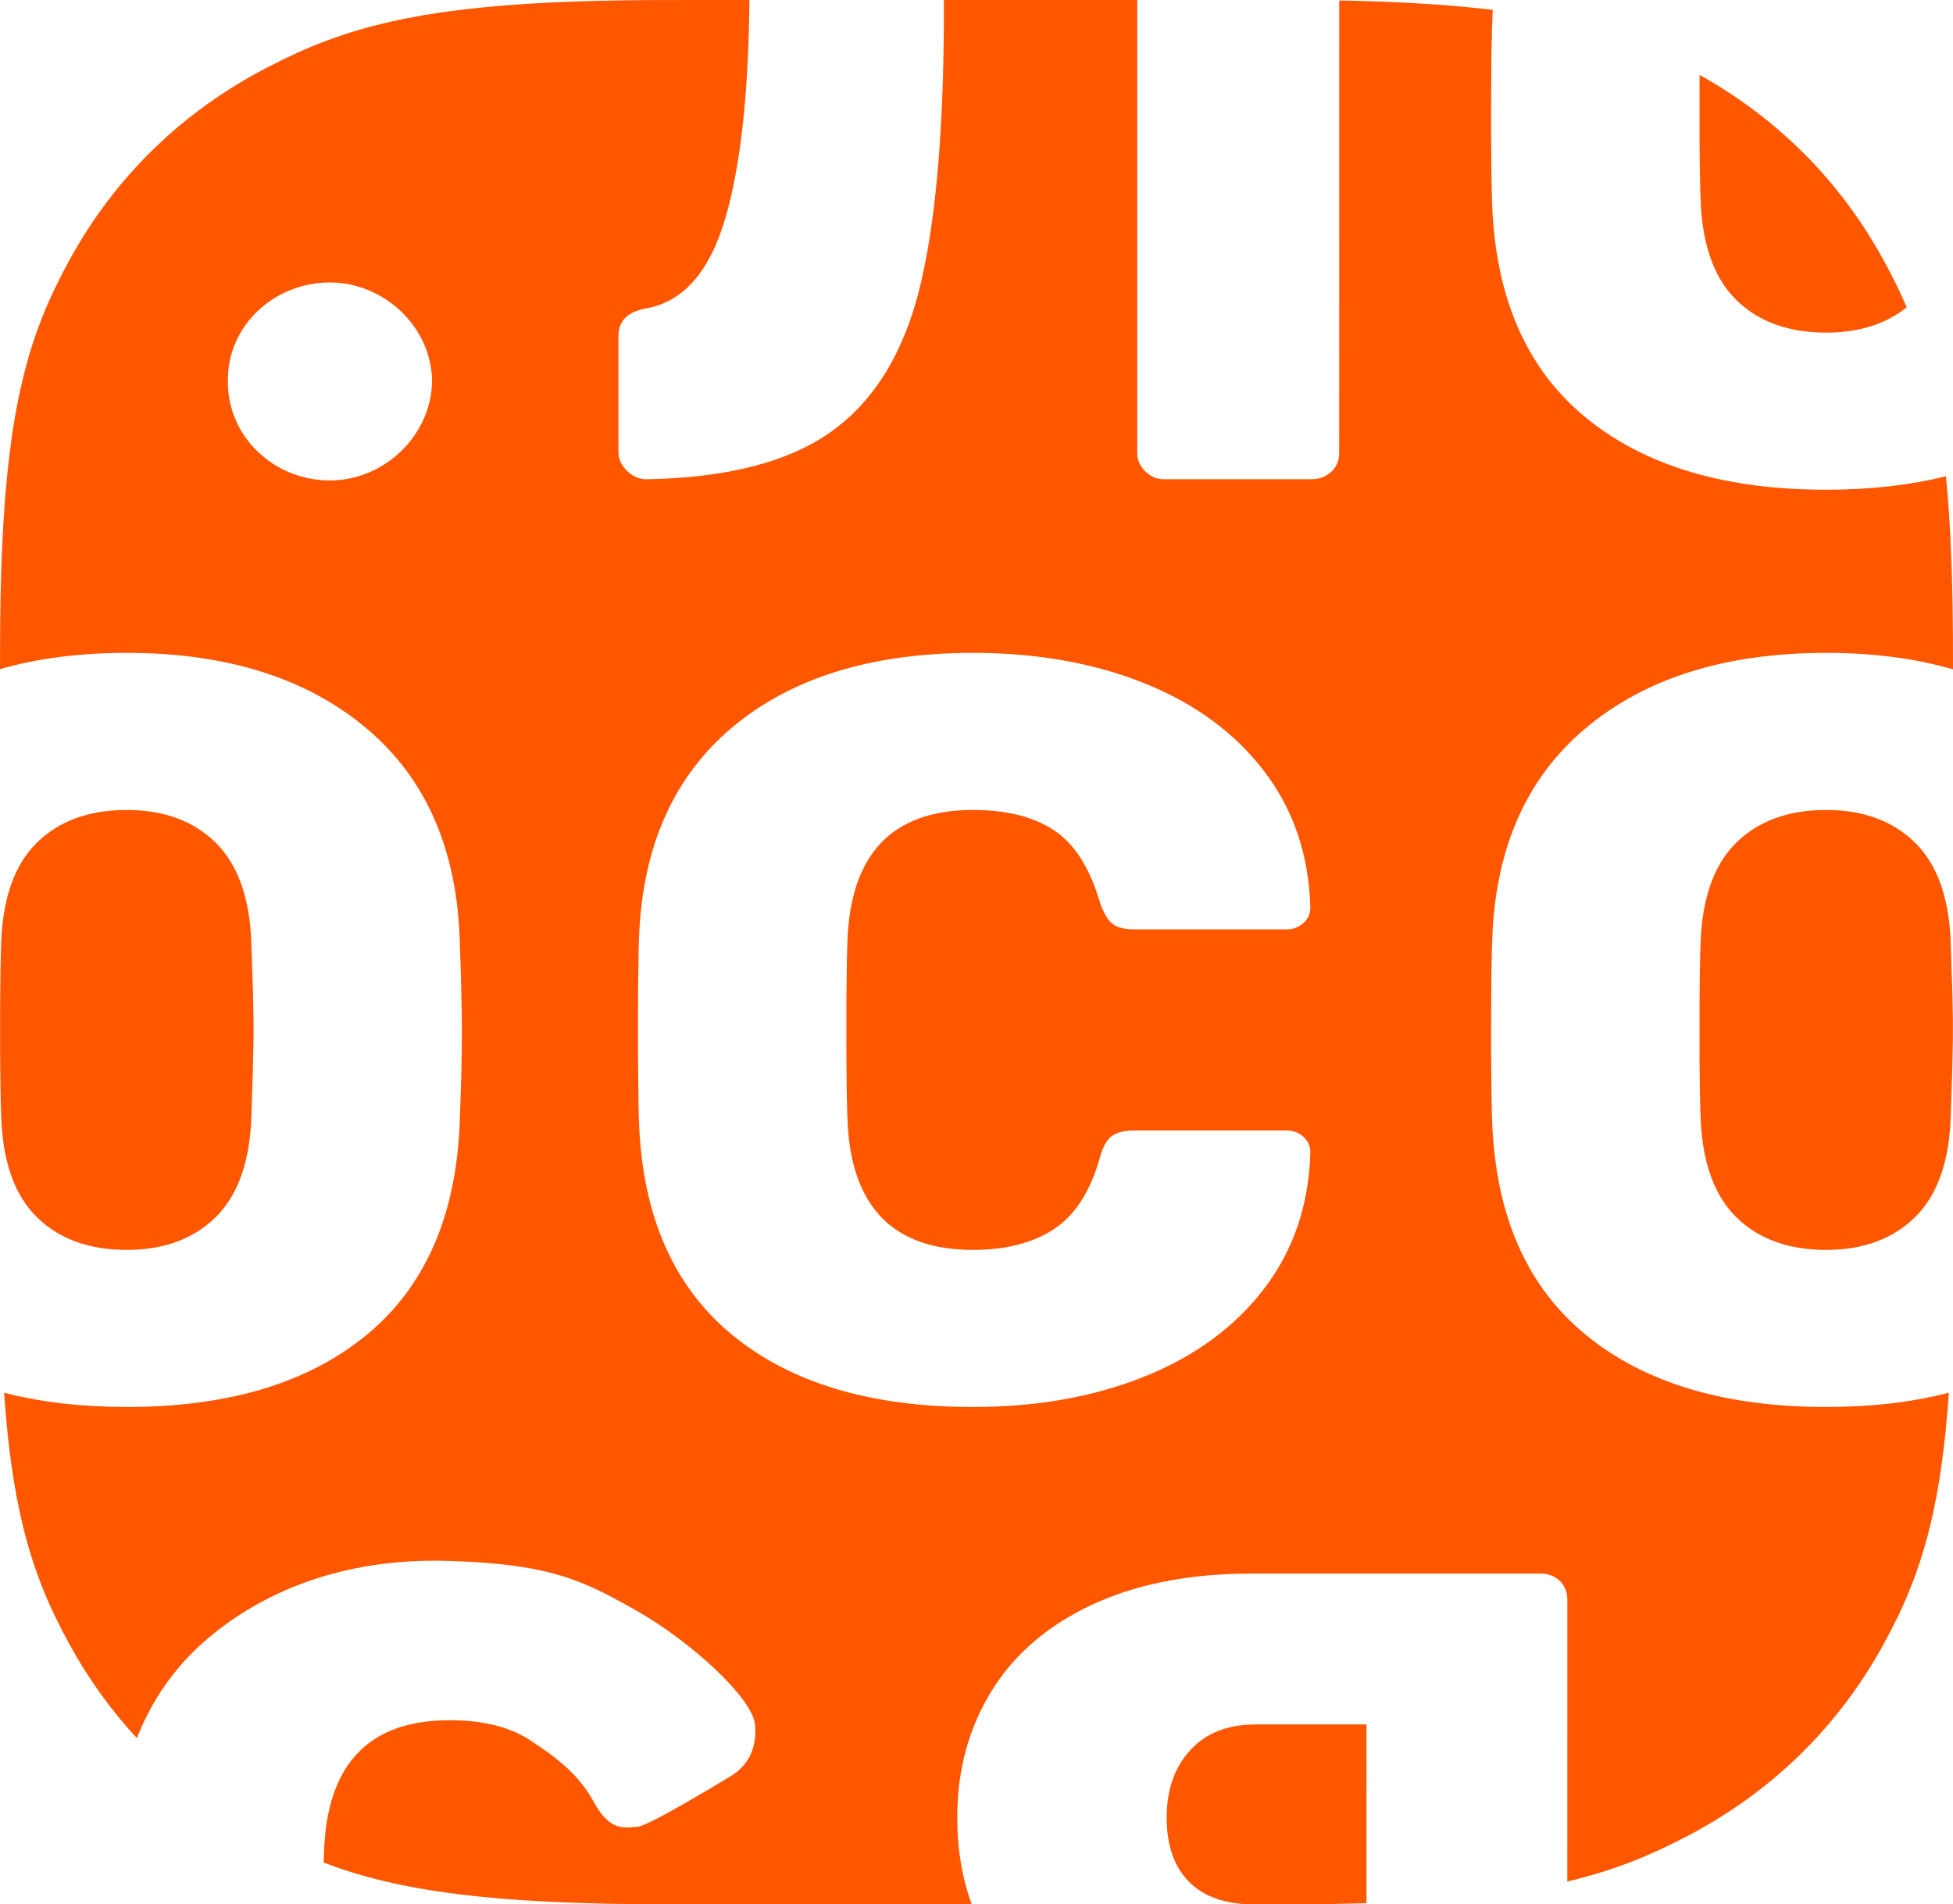 <?xml version="1.0" encoding="UTF-8"?> <svg xmlns="http://www.w3.org/2000/svg" viewBox="0 0 55.386 54" fill="none"><path fill-rule="evenodd" clip-rule="evenodd" d="M32.252 0L32.252 12.847L32.261 12.963C32.285 13.114 32.358 13.248 32.48 13.367C32.578 13.462 32.685 13.527 32.804 13.561L32.895 13.581L33.013 13.59H37.186L37.316 13.581C37.484 13.559 37.628 13.493 37.75 13.382C37.852 13.289 37.919 13.179 37.953 13.052L37.972 12.953L37.978 12.847L37.98 0.014L38.411 0.023L39.233 0.048L40.003 0.084L40.725 0.128C41.306 0.17 41.841 0.22 42.336 0.281L42.331 0.347L42.312 0.834L42.295 1.631L42.287 2.948L42.287 3.804L42.295 4.848L42.307 5.47L42.317 5.808C42.418 8.462 43.302 10.471 44.967 11.837C46.632 13.204 48.907 13.887 51.79 13.887C53.037 13.887 54.169 13.759 55.186 13.504C55.216 13.812 55.243 14.134 55.267 14.473L55.309 15.173L55.342 15.918C55.347 16.047 55.351 16.177 55.355 16.31L55.374 17.13C55.379 17.412 55.382 17.703 55.384 18.003L55.386 18.979C54.311 18.668 53.112 18.513 51.79 18.513C48.947 18.513 46.678 19.221 44.982 20.637C43.357 21.993 42.474 23.9 42.331 26.357L42.312 26.844L42.295 27.641L42.287 28.958L42.287 29.814L42.295 30.858L42.307 31.48L42.317 31.818C42.418 34.472 43.302 36.481 44.967 37.847C46.632 39.214 48.907 39.897 51.79 39.897C53.071 39.897 54.231 39.762 55.269 39.492C55.059 42.559 54.565 44.302 53.811 45.863L53.617 46.249L53.412 46.633C52.125 48.979 50.236 50.821 47.829 52.076C46.807 52.609 45.787 53.037 44.448 53.352L44.449 45.364L44.443 45.258C44.423 45.087 44.354 44.944 44.236 44.829C44.141 44.737 44.028 44.675 43.897 44.644L43.796 44.627L43.687 44.621H35.493L35.095 44.626C33.517 44.668 32.147 44.958 30.985 45.497C29.726 46.081 28.772 46.898 28.122 47.947C27.472 48.997 27.147 50.195 27.147 51.541C27.147 52.432 27.284 53.252 27.557 54L18.934 53.999C18.641 53.999 18.355 53.998 18.078 53.995L17.269 53.984L16.505 53.964C16.382 53.96 16.26 53.955 16.14 53.951L15.441 53.919L14.782 53.88C14.569 53.865 14.362 53.85 14.161 53.833L13.575 53.778C12.912 53.709 12.317 53.625 11.773 53.526L11.32 53.437L10.889 53.34C10.749 53.307 10.613 53.272 10.48 53.236L10.089 53.125C9.898 53.068 9.713 53.008 9.533 52.944L9.179 52.815L9.189 52.521C9.27 50.026 10.458 48.779 12.753 48.779C13.707 48.779 14.474 48.972 15.052 49.358L15.353 49.561C15.819 49.882 16.335 50.286 16.723 50.897L16.847 51.108C17.19 51.741 17.519 51.823 17.783 51.82L17.9 51.814L18.006 51.806C18.023 51.806 18.039 51.805 18.055 51.805C18.089 51.805 18.147 51.789 18.228 51.757L18.366 51.698L18.639 51.564L18.99 51.376L19.419 51.135L20.113 50.731L20.724 50.365C21.156 50.104 21.484 49.636 21.411 48.898C21.338 48.159 19.634 46.574 18.055 45.675L17.688 45.468L17.338 45.28C16.193 44.681 15.215 44.374 13.108 44.276L12.783 44.263L12.429 44.255L12.08 44.257C9.542 44.309 7.48 45.138 5.945 46.418C5.014 47.193 4.327 48.15 3.882 49.288C3.147 48.494 2.508 47.607 1.974 46.633L1.769 46.249L1.576 45.863C0.822 44.302 0.328 42.56 0.117 39.492C1.157 39.762 2.317 39.897 3.596 39.897C6.48 39.897 8.749 39.214 10.404 37.847C12.059 36.481 12.938 34.472 13.039 31.818L13.078 30.611L13.095 29.868L13.1 29.264L13.096 28.73L13.068 27.556L13.039 26.68C12.958 24.067 12.07 22.052 10.374 20.637C8.678 19.221 6.419 18.513 3.596 18.513C2.273 18.513 1.075 18.666 0 18.973L0.005 17.662L0.016 16.908L0.035 16.193L0.061 15.518L0.094 14.879L0.134 14.275C0.141 14.177 0.149 14.081 0.157 13.986L0.208 13.431L0.267 12.906L0.332 12.41C0.343 12.329 0.355 12.25 0.367 12.172L0.443 11.714C0.47 11.566 0.498 11.421 0.527 11.28L0.617 10.868L0.714 10.475L0.817 10.1C0.835 10.039 0.854 9.979 0.872 9.919L0.986 9.568C1.006 9.51 1.026 9.453 1.046 9.397L1.17 9.064L1.301 8.742C1.324 8.689 1.347 8.636 1.37 8.584L1.511 8.273L1.659 7.968L1.813 7.667L1.974 7.367C3.261 5.02 5.15 3.179 7.557 1.924L8.019 1.691L8.329 1.543L8.645 1.402C8.698 1.379 8.751 1.357 8.805 1.334L9.131 1.203C9.186 1.182 9.242 1.161 9.298 1.14L9.639 1.019L9.992 0.904C10.113 0.867 10.235 0.831 10.36 0.796L10.745 0.695L11.147 0.6L11.57 0.512C11.715 0.484 11.863 0.457 12.015 0.431L12.485 0.357C12.565 0.345 12.646 0.334 12.729 0.323L13.238 0.259L13.776 0.202L14.345 0.152L14.947 0.109L15.584 0.073L16.258 0.045L16.971 0.023L17.724 0.009L18.52 0.001L21.253 0C21.231 2.462 21.033 4.416 20.658 5.869L20.585 6.135C20.138 7.699 19.377 8.571 18.301 8.749C17.882 8.83 17.636 9.02 17.562 9.317L17.544 9.42L17.539 9.521V12.818L17.546 12.915C17.568 13.074 17.647 13.22 17.783 13.352C17.945 13.511 18.128 13.59 18.331 13.59C20.646 13.55 22.408 13.09 23.616 12.209C24.824 11.328 25.652 9.957 26.099 8.095C26.502 6.416 26.723 4.124 26.762 1.22L26.767 0.73L26.769 0H32.252ZM38.753 48.898L38.752 53.968L37.877 53.988L36.942 53.998L35.369 53.999C34.657 53.961 34.11 53.75 33.727 53.368C33.3 52.942 33.087 52.333 33.087 51.541C33.087 50.749 33.31 50.111 33.757 49.626C34.126 49.225 34.612 48.99 35.215 48.92L35.421 48.903L35.615 48.898H38.753ZM27.596 18.513C24.733 18.513 22.463 19.211 20.788 20.607C19.113 22.003 18.224 23.988 18.123 26.562L18.113 26.872L18.097 27.901L18.093 28.692V29.768L18.106 31.19L18.118 31.705L18.123 31.848C18.224 34.481 19.103 36.481 20.758 37.847C22.413 39.214 24.692 39.897 27.596 39.897C29.403 39.897 31.023 39.609 32.454 39.035C33.886 38.461 35.018 37.63 35.851 36.541C36.683 35.452 37.12 34.165 37.161 32.68C37.161 32.501 37.095 32.353 36.963 32.234C36.884 32.163 36.795 32.113 36.698 32.084L36.597 32.063L36.491 32.056H32.165L32.029 32.061C31.812 32.076 31.644 32.129 31.525 32.219C31.407 32.31 31.31 32.466 31.233 32.687L31.19 32.828C30.926 33.778 30.495 34.452 29.896 34.848C29.297 35.244 28.53 35.442 27.596 35.442C25.373 35.442 24.189 34.271 24.043 31.93L24.026 31.517L24.012 30.873L24.003 29.784L24.004 28.332L24.018 27.212L24.032 26.71C24.113 24.215 25.301 22.968 27.596 22.968C28.551 22.968 29.317 23.161 29.896 23.547C30.475 23.933 30.906 24.611 31.19 25.581C31.292 25.879 31.409 26.081 31.541 26.19C31.629 26.263 31.751 26.311 31.906 26.336L32.029 26.349L32.165 26.354H36.491L36.597 26.347C36.735 26.328 36.857 26.27 36.963 26.175C37.095 26.057 37.161 25.908 37.161 25.73C37.12 24.245 36.683 22.958 35.851 21.869C35.018 20.78 33.886 19.949 32.454 19.374C31.023 18.8 29.403 18.513 27.596 18.513ZM51.79 22.968C52.846 22.968 53.689 23.28 54.318 23.903C54.948 24.527 55.283 25.482 55.323 26.769L55.369 28.203L55.383 28.902V29.45L55.364 30.375L55.323 31.64C55.283 32.927 54.948 33.883 54.318 34.506C53.689 35.13 52.846 35.442 51.79 35.442C50.714 35.442 49.861 35.13 49.231 34.506C48.644 33.924 48.313 33.053 48.238 31.893L48.22 31.461L48.207 30.832L48.198 30.071V28.298L48.207 27.554L48.22 26.943L48.226 26.769C48.267 25.482 48.602 24.527 49.231 23.903C49.861 23.28 50.714 22.968 51.79 22.968ZM3.596 22.968C4.652 22.968 5.495 23.28 6.125 23.903C6.754 24.527 7.089 25.482 7.13 26.769L7.176 28.203L7.189 28.902V29.45L7.17 30.375L7.13 31.64C7.089 32.927 6.754 33.883 6.125 34.506C5.495 35.13 4.652 35.442 3.596 35.442C2.52 35.442 1.667 35.13 1.038 34.506C0.45 33.924 0.119 33.053 0.045 31.893L0.027 31.461L0.013 30.832L0.003 29.787V28.575L0.013 27.554L0.027 26.943L0.032 26.769C0.073 25.482 0.408 24.527 1.038 23.903C1.667 23.28 2.52 22.968 3.596 22.968ZM9.358 8.01C7.755 8.01 6.44 9.259 6.463 10.801C6.44 12.364 7.755 13.624 9.358 13.624C10.884 13.624 12.232 12.364 12.254 10.801C12.232 9.259 10.884 8.01 9.358 8.01ZM53.412 7.367C53.654 7.807 53.874 8.247 54.073 8.713C53.476 9.193 52.715 9.432 51.79 9.432C50.714 9.432 49.861 9.12 49.231 8.496C48.644 7.914 48.313 7.043 48.238 5.883L48.22 5.451L48.207 4.822L48.198 4.061L48.198 2.357C48.198 2.278 48.199 2.2 48.2 2.124C50.431 3.371 52.192 5.142 53.412 7.367Z" fill="#FF5700"></path></svg> 